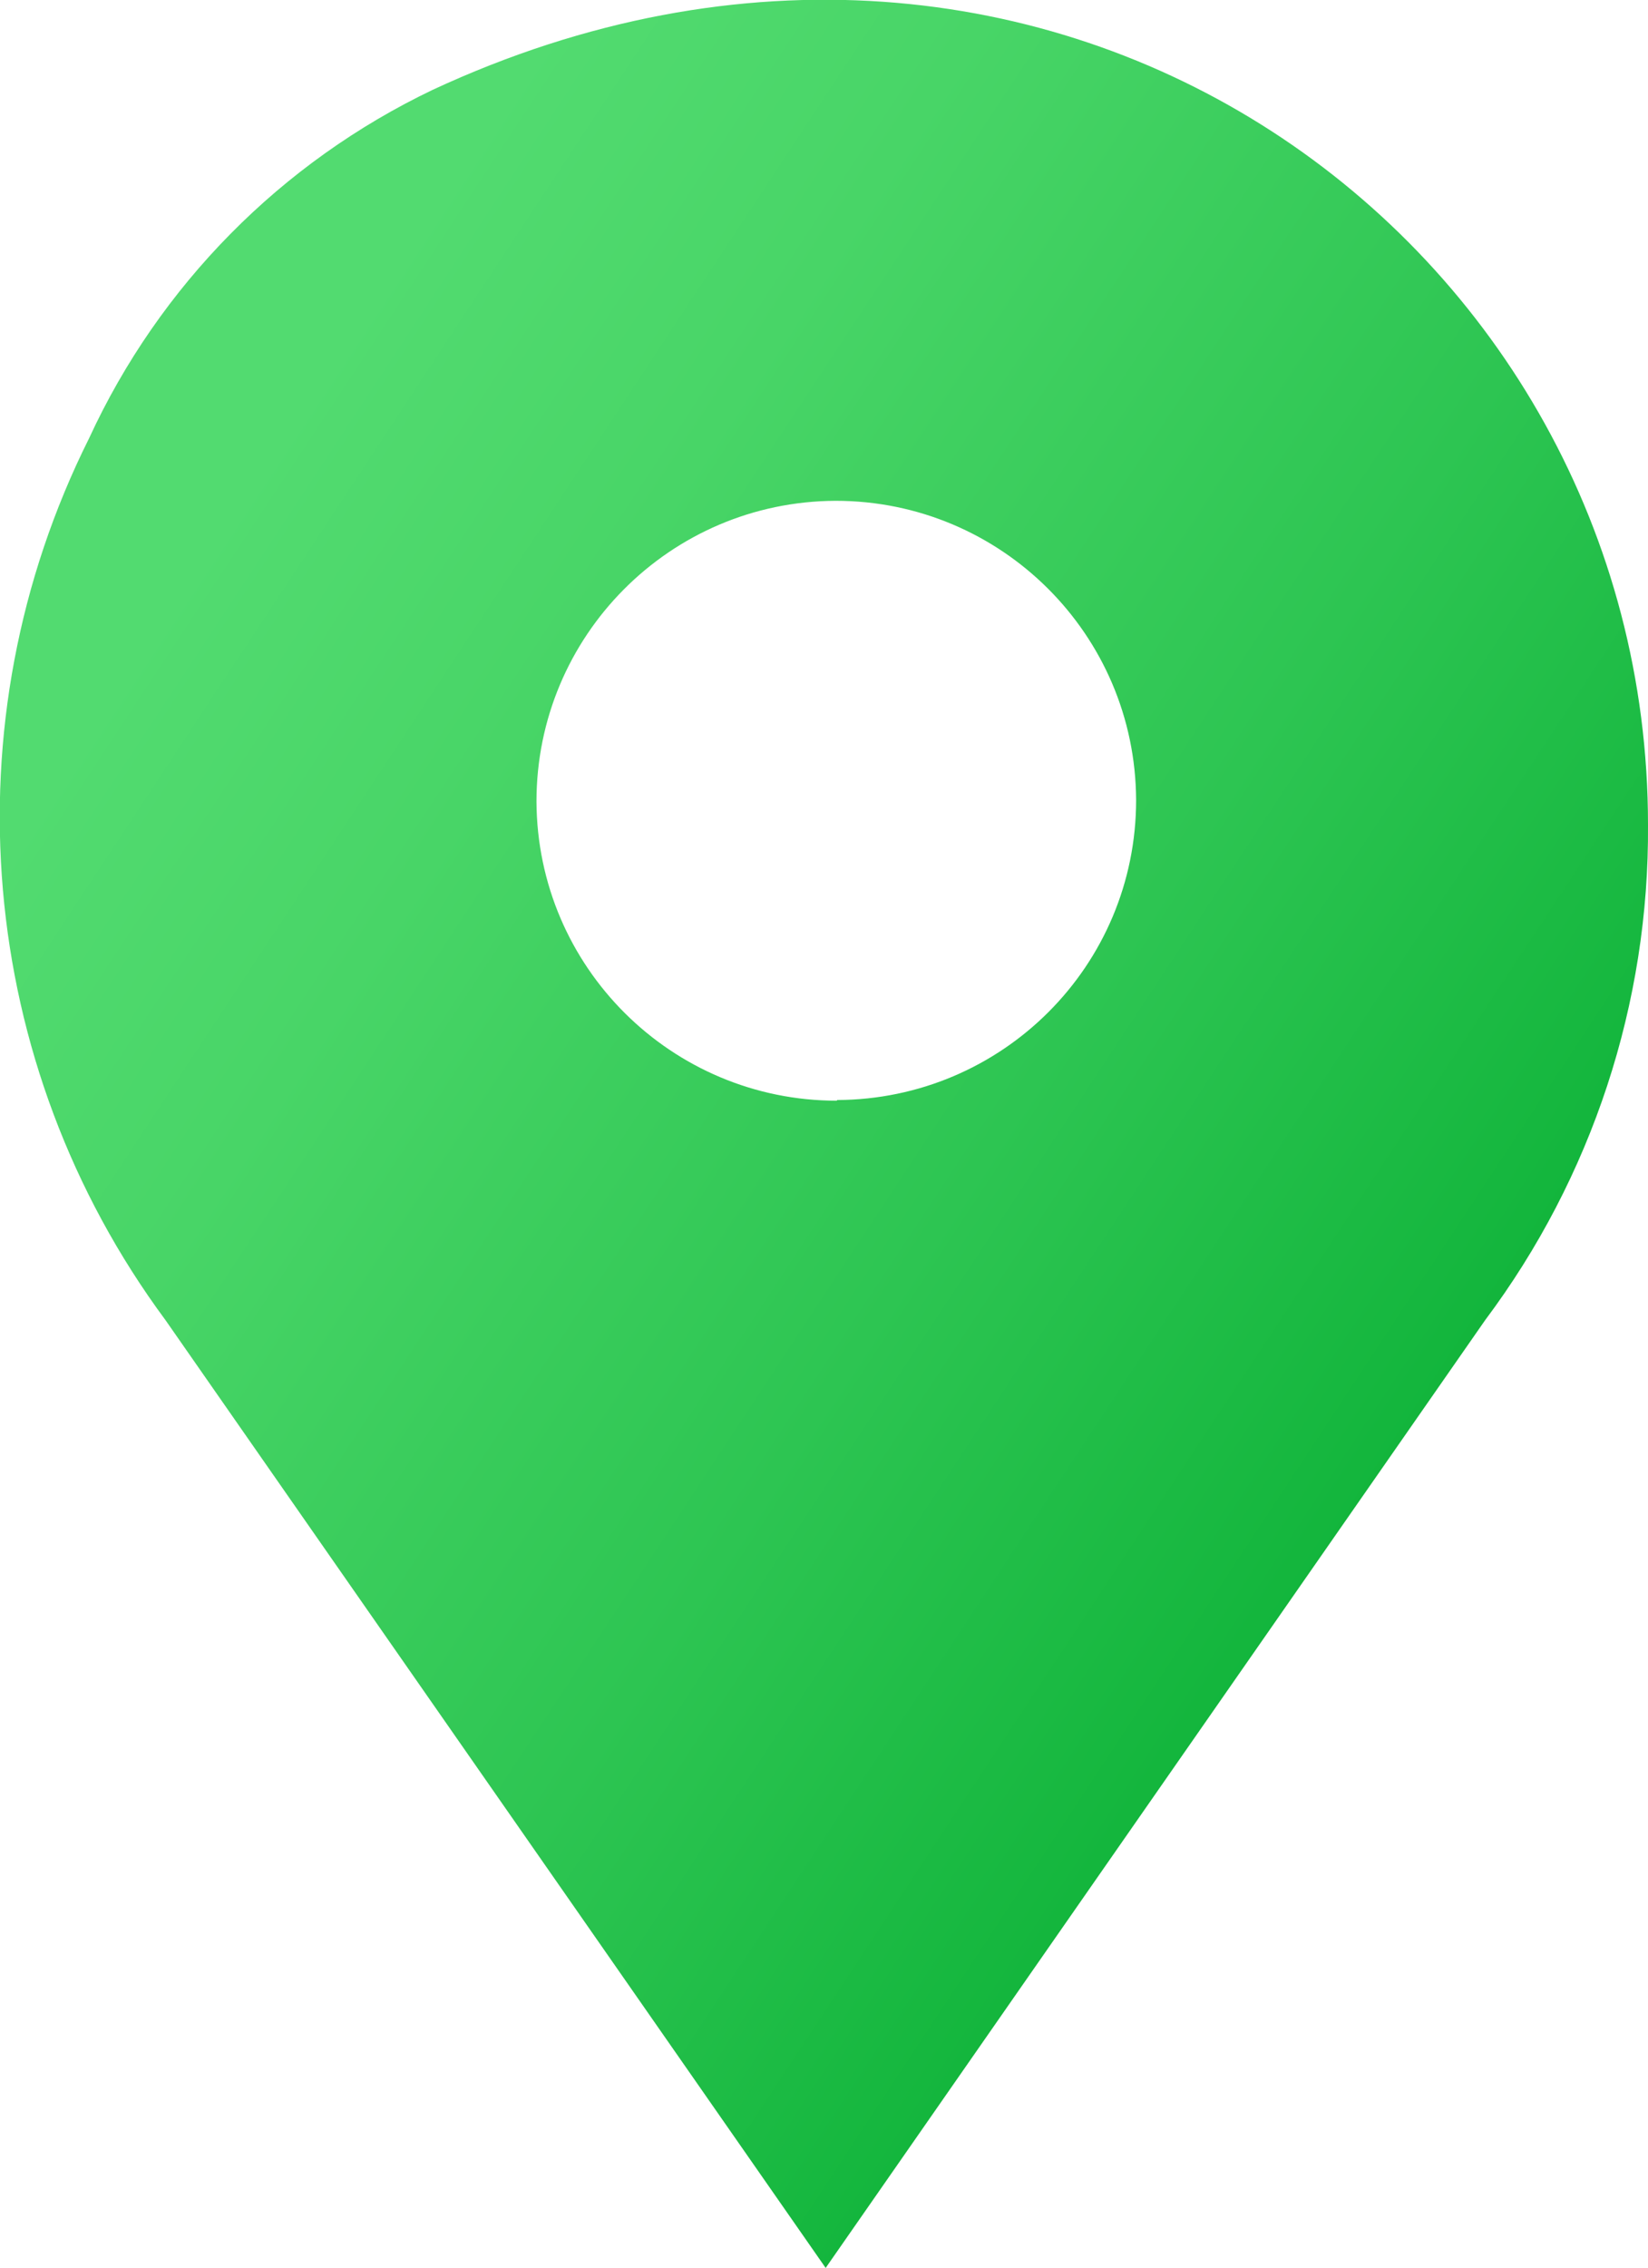 <?xml version="1.0" encoding="UTF-8"?> <svg xmlns="http://www.w3.org/2000/svg" xmlns:xlink="http://www.w3.org/1999/xlink" id="_Слой_1" data-name="Слой 1" viewBox="0 0 24.79 34.1"><defs><style> .cls-1 { fill: url(#_Безымянный_градиент_3); stroke-width: 0px; } </style><linearGradient id="_Безымянный_градиент_3" data-name="Безымянный градиент 3" x1="2.39" y1="9.22" x2="23.09" y2="22.86" gradientUnits="userSpaceOnUse"><stop offset="0" stop-color="#52db70"></stop><stop offset=".22" stop-color="#48d567"></stop><stop offset=".6" stop-color="#2dc552"></stop><stop offset=".95" stop-color="#0fb339"></stop></linearGradient></defs><g id="icons"><g id="Layer_3" data-name="Layer 3"><path class="cls-1" d="M6.51,1.35c-2.28,1.09-4.11,2.94-5.17,5.24-2.14,4.28-1.7,9.41,1.15,13.26l9.93,14.25,9.92-14.25c1.61-2.15,2.47-4.77,2.45-7.45C24.79,3.64,15.79-2.96,6.51,1.35ZM12.59,16.55c-2.49,0-4.51-2.01-4.52-4.5,0-2.49,2.01-4.51,4.5-4.52,2.49,0,4.51,2.01,4.52,4.5,0,0,0,0,0,0,0,2.49-2.01,4.5-4.5,4.51Z"></path></g></g></svg> 